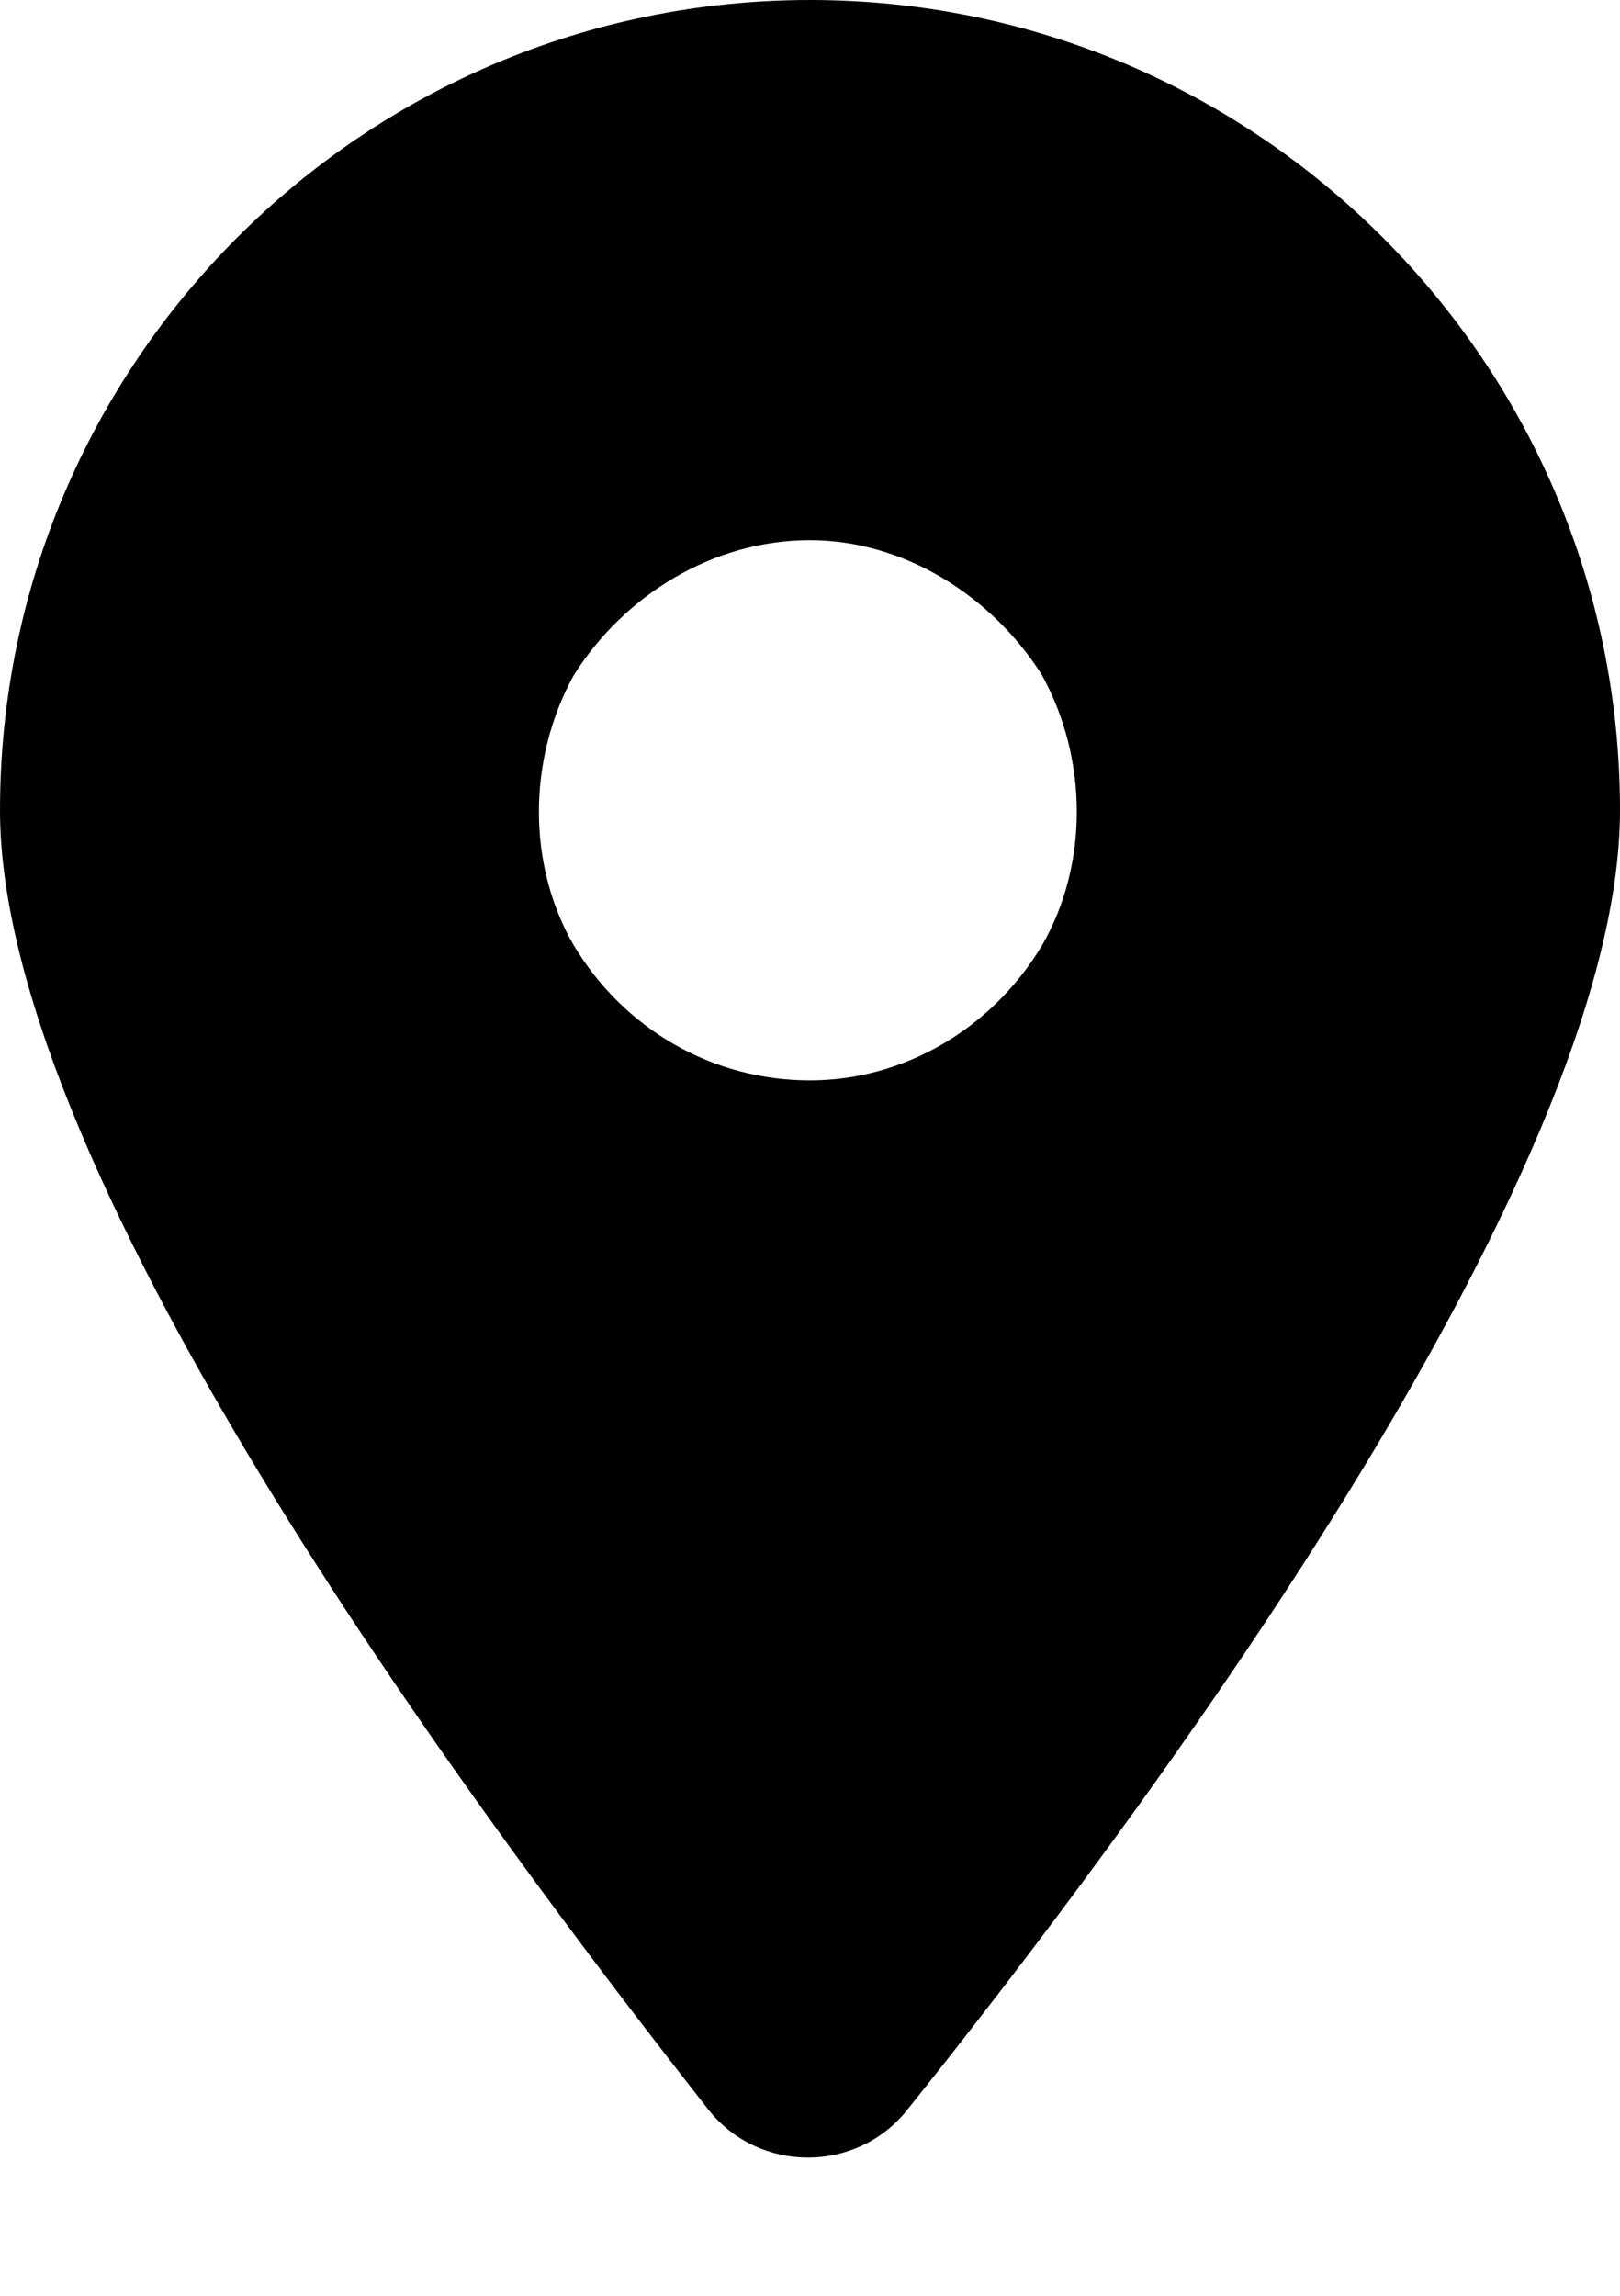 <svg width="12" height="17" viewBox="0 0 12 17" fill="none" xmlns="http://www.w3.org/2000/svg">
<path d="M6.719 15.625C6.344 16.094 5.625 16.094 5.25 15.625C3.656 13.594 0 8.75 0 6C0 2.688 2.688 0 6 0C9.312 0 12 2.688 12 6C12 8.75 8.344 13.594 6.719 15.625ZM6 4C5.281 4 4.625 4.406 4.25 5C3.906 5.625 3.906 6.406 4.25 7C4.625 7.625 5.281 8 6 8C6.688 8 7.344 7.625 7.719 7C8.062 6.406 8.062 5.625 7.719 5C7.344 4.406 6.688 4 6 4Z" fill="black"/>
</svg>
